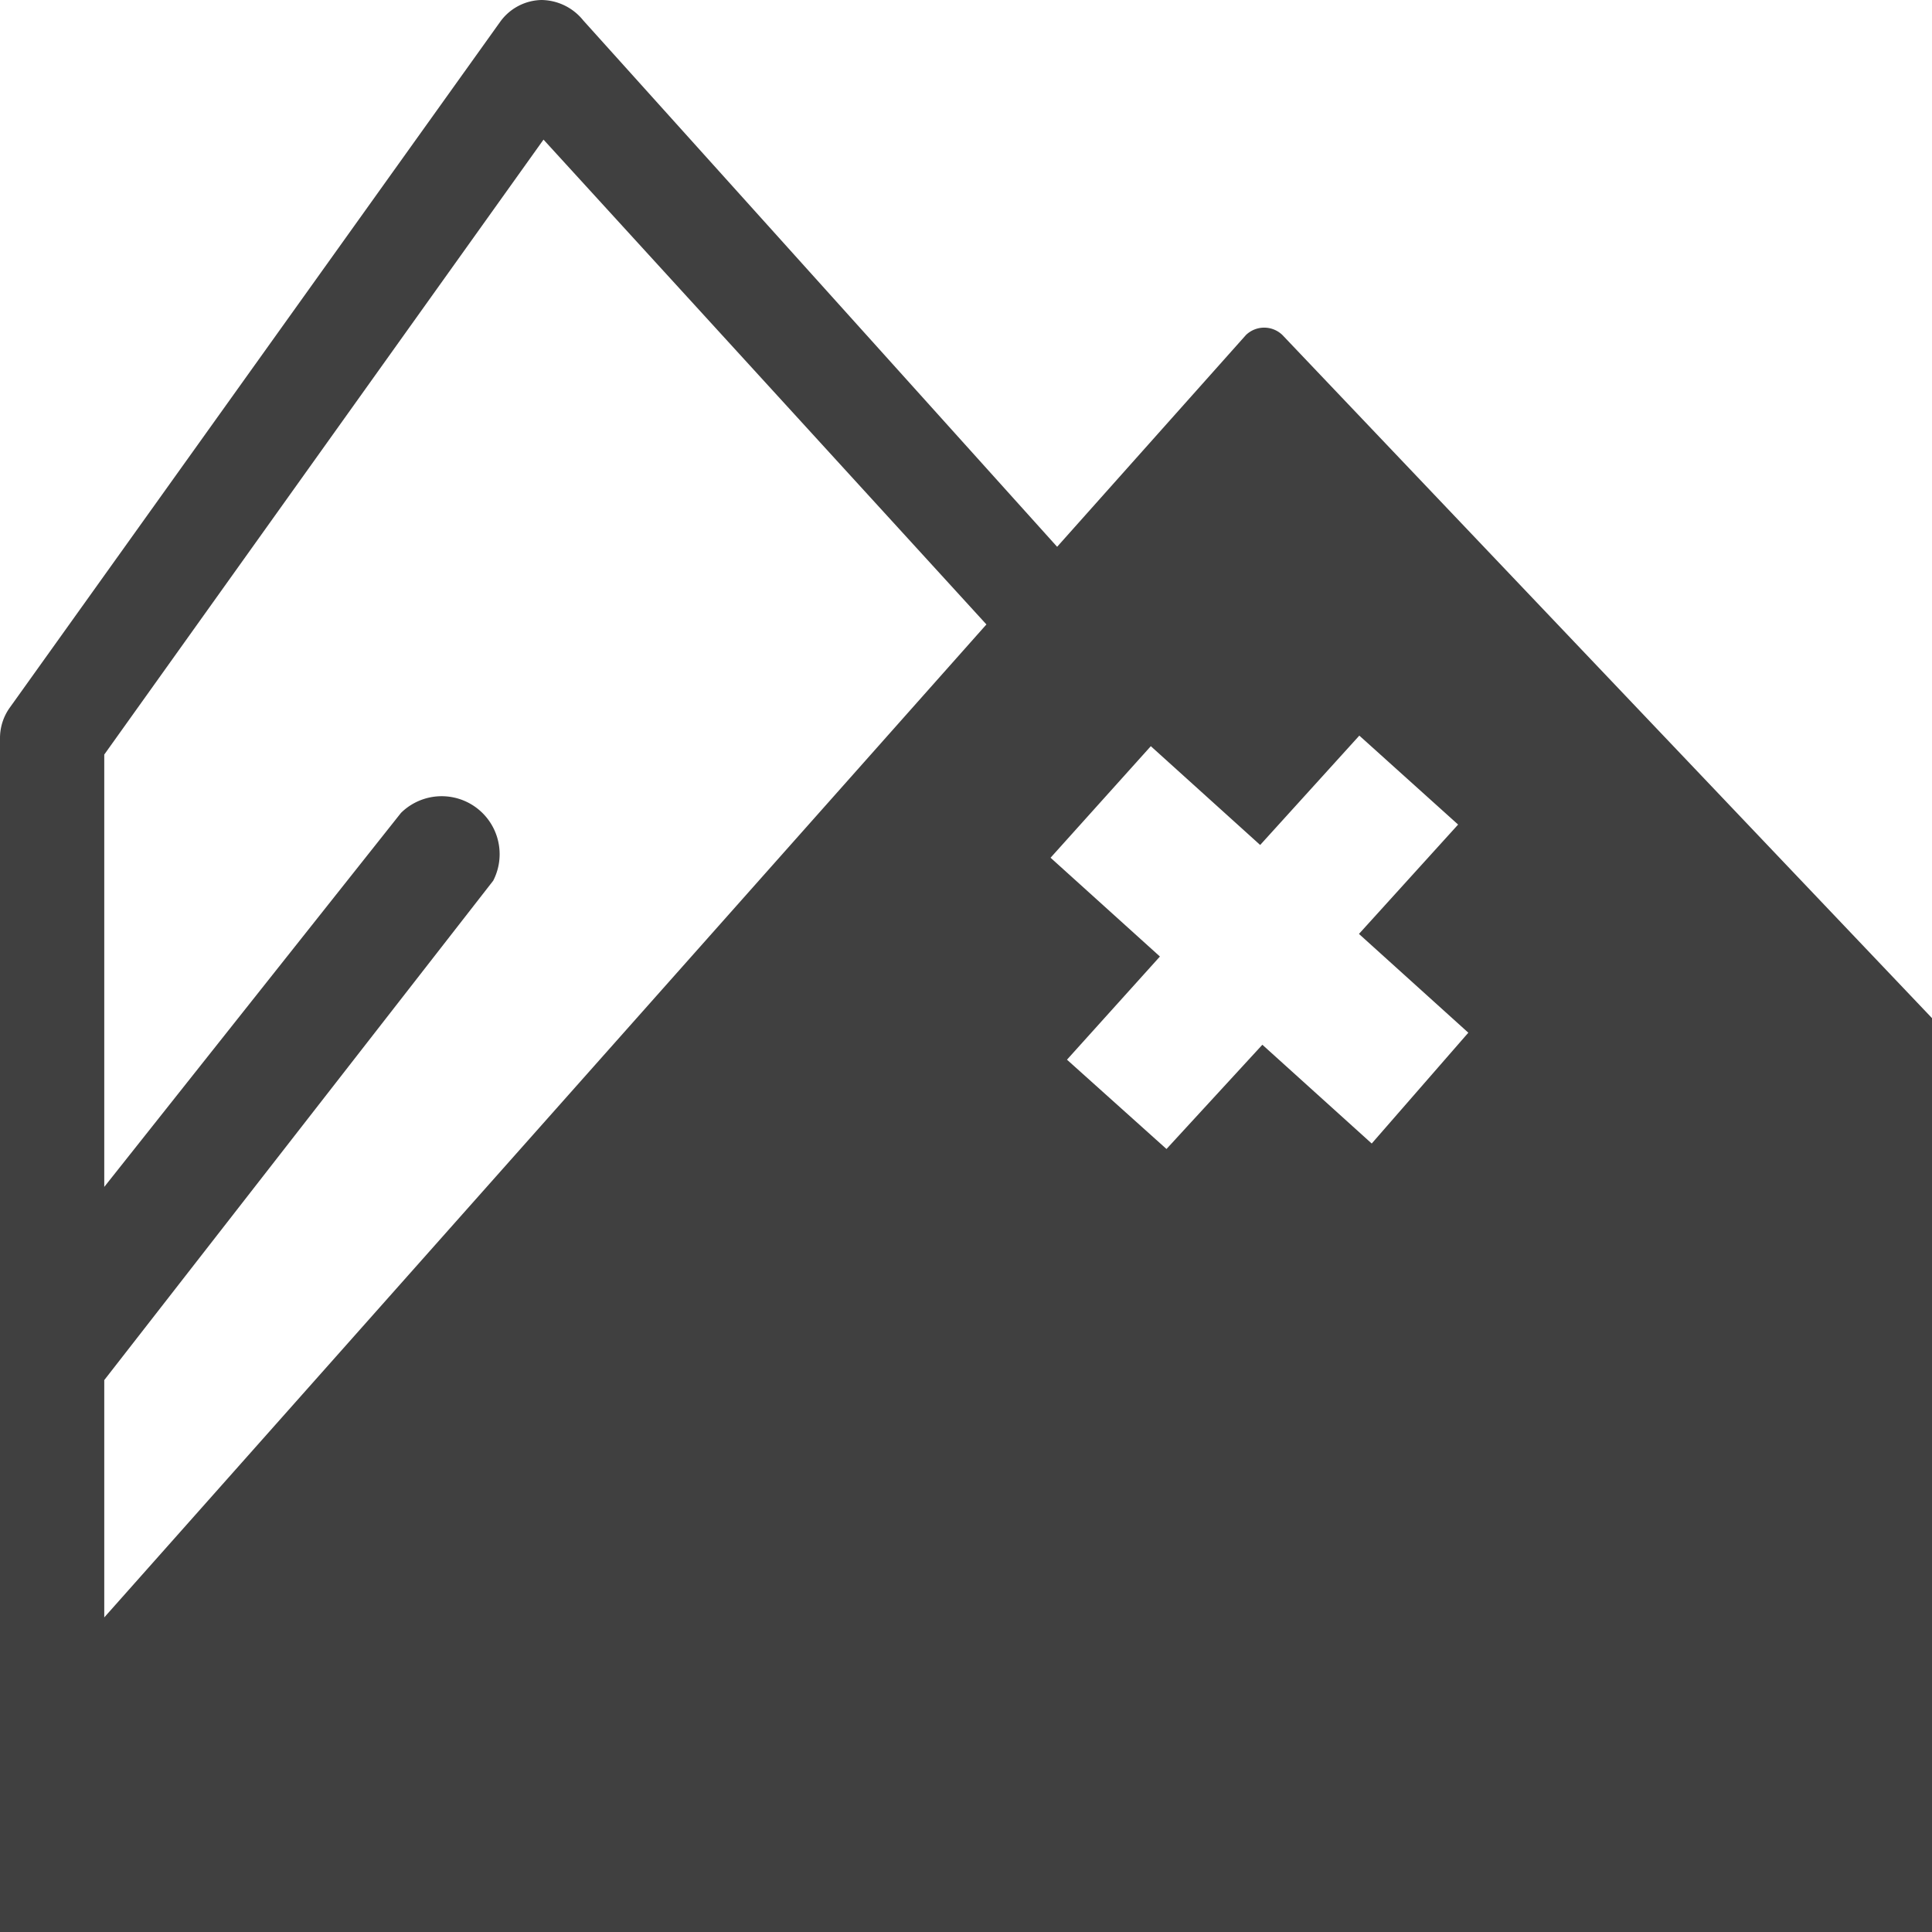 <svg id="Nationalité_état_civil" data-name="Nationalité, état civil" xmlns="http://www.w3.org/2000/svg" viewBox="0 0 53 53"><defs><style>.cls-1{fill:#404040;}</style></defs><title>nationalite</title><path class="cls-1" d="M35.18,9.19a0.72,0.72,0,0,0-1,0L29,15,16,0.56A1.49,1.49,0,0,0,14.86,0a1.43,1.43,0,0,0-1.14.6L0.27,19.41a1.43,1.43,0,0,0-.27.83V53H53V27.93ZM2.86,44.37V37.86l10.67-13.7A1.59,1.59,0,0,0,11,22.3L2.86,32.56V20.7L14.91,3.83l12.15,13.3Zm34.77-13-3-2.71L32,31.52l-2.73-2.45,2.55-2.83-3-2.71,2.75-3.06,3,2.71,2.72-3L40,22.62l-2.72,3,3,2.71Z"/></svg>